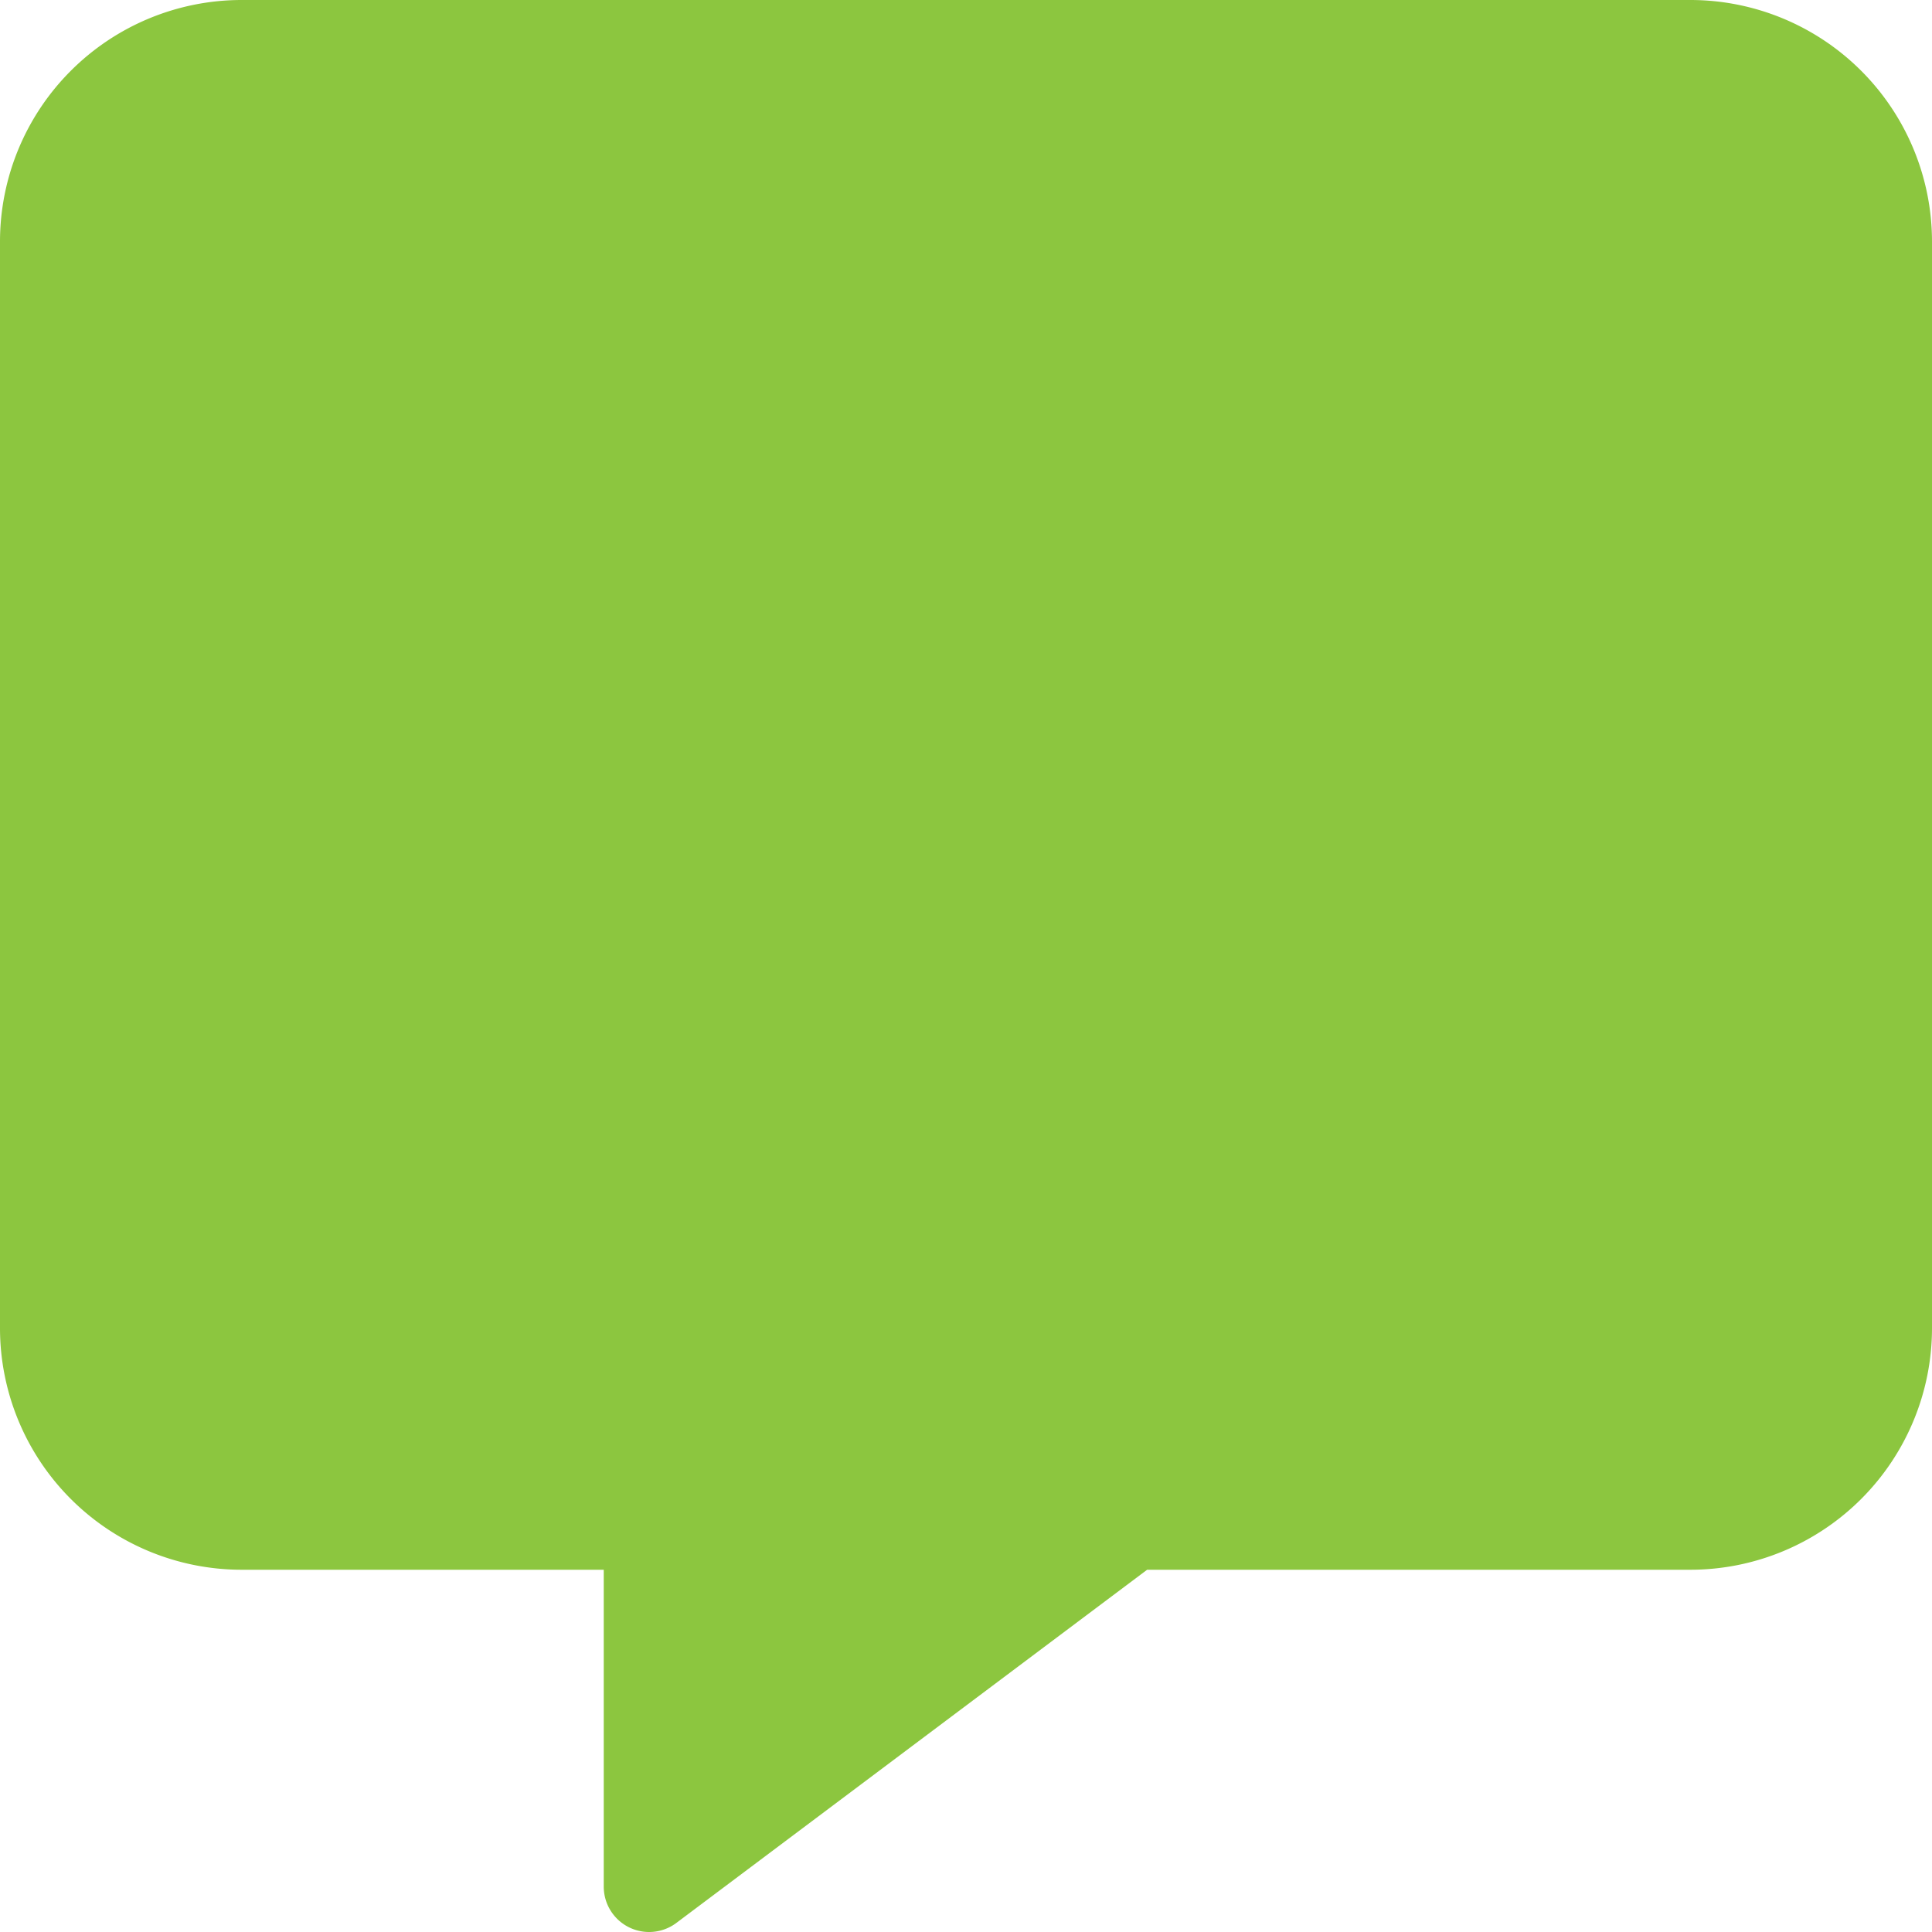 <svg xmlns="http://www.w3.org/2000/svg" xmlns:xlink="http://www.w3.org/1999/xlink" width="80" height="80.005" viewBox="0 0 80 80.005">
  <defs>
    <clipPath id="clip-path">
      <rect id="Rectangle_1637" data-name="Rectangle 1637" width="80" height="80.005" transform="translate(0 0)" fill="#8cc63f"/>
    </clipPath>
  </defs>
  <g id="Group_20" data-name="Group 20" transform="translate(0 0)">
    <g id="Group_19" data-name="Group 19" clip-path="url(#clip-path)">
      <path id="Path_1701" data-name="Path 1701" d="M80,10V55A10.009,10.009,0,0,1,70,65H47.5L27.984,79.641A1.879,1.879,0,0,1,25,78.125V65H10A10.009,10.009,0,0,1,0,55V10A10.009,10.009,0,0,1,10,0H70A10.009,10.009,0,0,1,80,10" fill="#8cc63f"/>
    </g>
  </g>
</svg>
